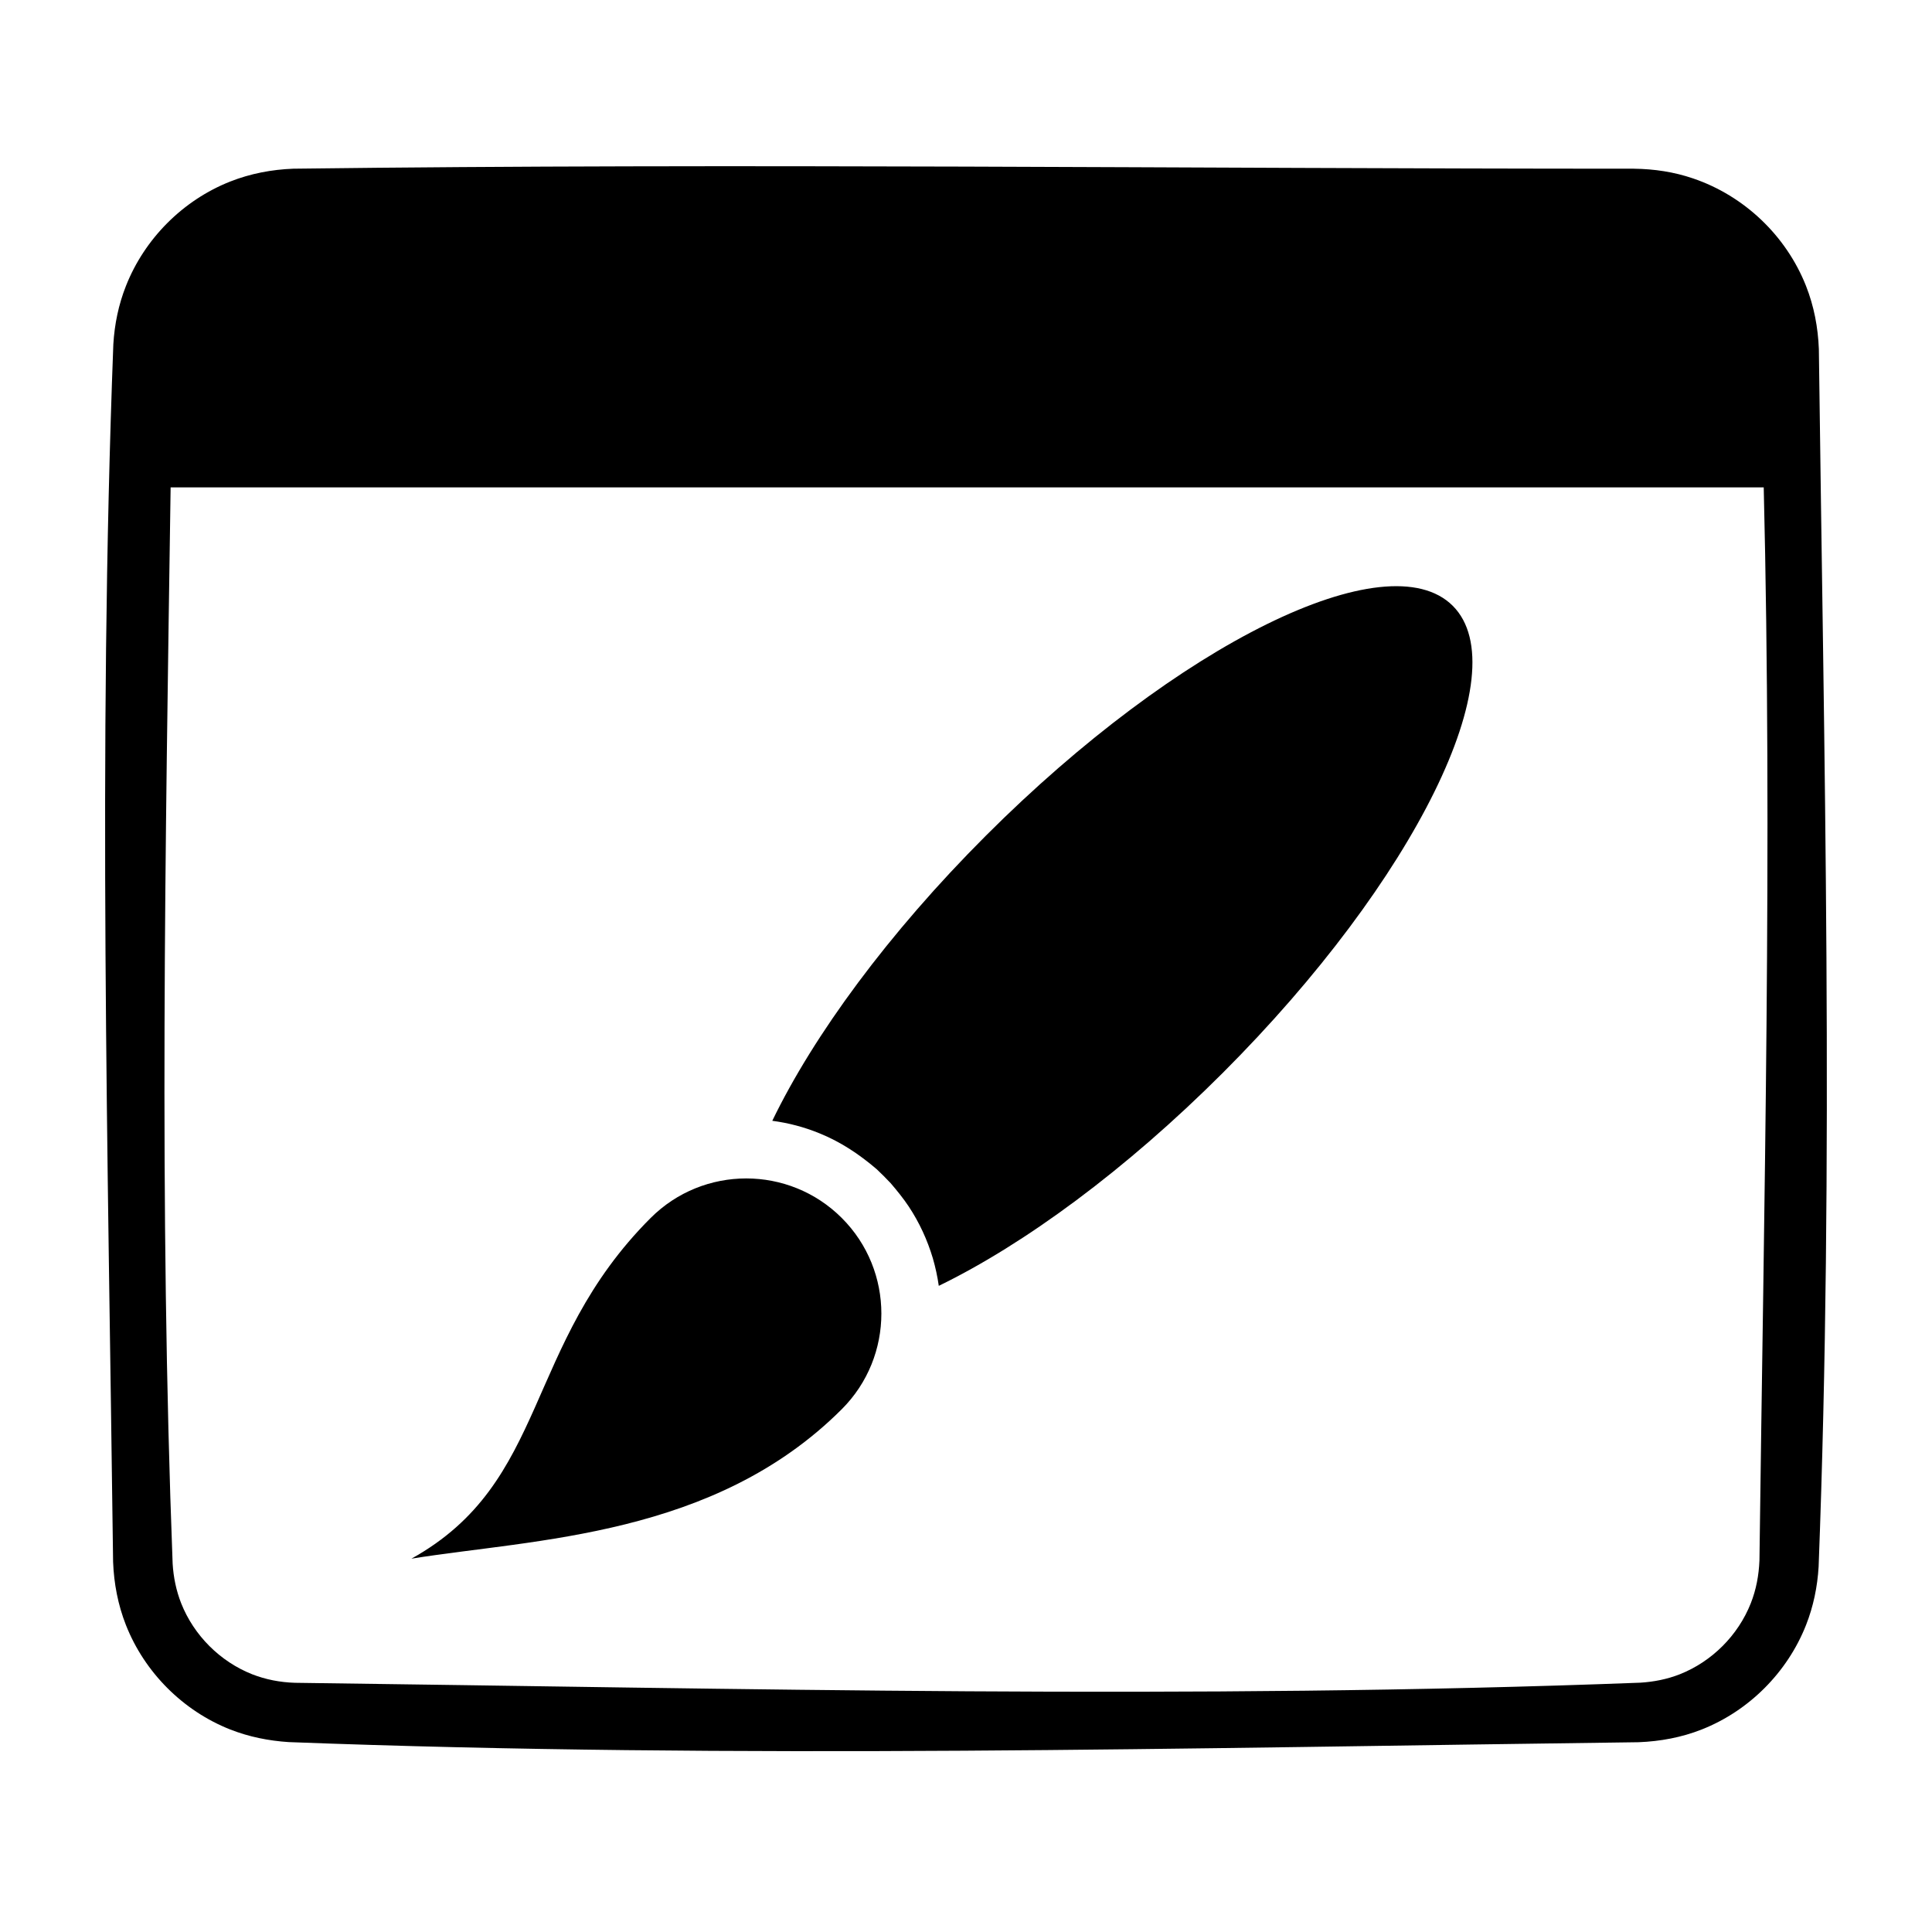 <?xml version="1.0" encoding="UTF-8"?>
<!-- Uploaded to: ICON Repo, www.iconrepo.com, Generator: ICON Repo Mixer Tools -->
<svg fill="#000000" width="800px" height="800px" version="1.1" viewBox="144 144 512 512" xmlns="http://www.w3.org/2000/svg">
 <path d="m577.02 188.71c5.356 0.062 10.613 0.848 15.684 2.582 13.539 4.598 24.652 15.176 29.914 28.496 2.109 5.352 3.18 10.988 3.398 16.719 1.355 107.56 4.031 215.19-0.062 322.69-0.316 5.32-1.387 10.516-3.336 15.461-4.945 12.531-15.117 22.734-27.648 27.676-5.352 2.109-10.988 3.148-16.719 3.371-119.25 1.512-238.59 4.504-357.74-0.031-5.32-0.348-10.516-1.387-15.492-3.34-12.531-4.941-22.703-15.145-27.645-27.676-2.109-5.356-3.18-10.992-3.402-16.723-1.355-107.56-4.031-215.19 0.062-322.69 0.316-5.324 1.387-10.52 3.34-15.461 4.941-12.531 15.113-22.734 27.645-27.68 5.356-2.109 10.988-3.18 16.723-3.398 118.43-1.48 236.85 0 355.28 0zm34.387 84.449h-422.19c-1.387 95.094-3.086 190.22 0.535 285.25 0.219 3.59 0.941 7.117 2.266 10.488 3.371 8.5 10.297 15.426 18.797 18.797 3.621 1.418 7.434 2.141 11.336 2.266 118.84 1.512 237.77 4.504 356.54-0.031 3.586-0.219 7.113-0.91 10.484-2.234 8.5-3.371 15.43-10.297 18.797-18.797 1.449-3.656 2.141-7.465 2.301-11.367 1.195-94.781 3.43-189.62 1.133-284.37zm-358.37 283.9c32.812-5.262 80.23-5.797 114.05-39.613 13.98-13.98 13.98-36.684 0-50.664-13.98-13.98-36.684-13.98-50.664 0-33.82 33.816-26.828 69.996-63.387 90.277zm95.629-116.04c10.926-22.609 30.703-49.656 56.586-75.539 50.945-50.949 106.4-78.25 123.75-60.93 17.32 17.348-9.98 72.801-60.93 123.75-25.789 25.789-52.711 45.5-75.285 56.461-0.348-2.457-0.883-4.914-1.574-7.305-1.449-4.852-3.59-9.512-6.394-13.73-1.449-2.172-3.086-4.188-4.785-6.172-1.828-1.922-1.828-1.891-3.715-3.715-4.598-3.938-9.543-7.242-15.18-9.512-3.996-1.637-8.184-2.738-12.469-3.305z" fill-rule="evenodd"/>
</svg>